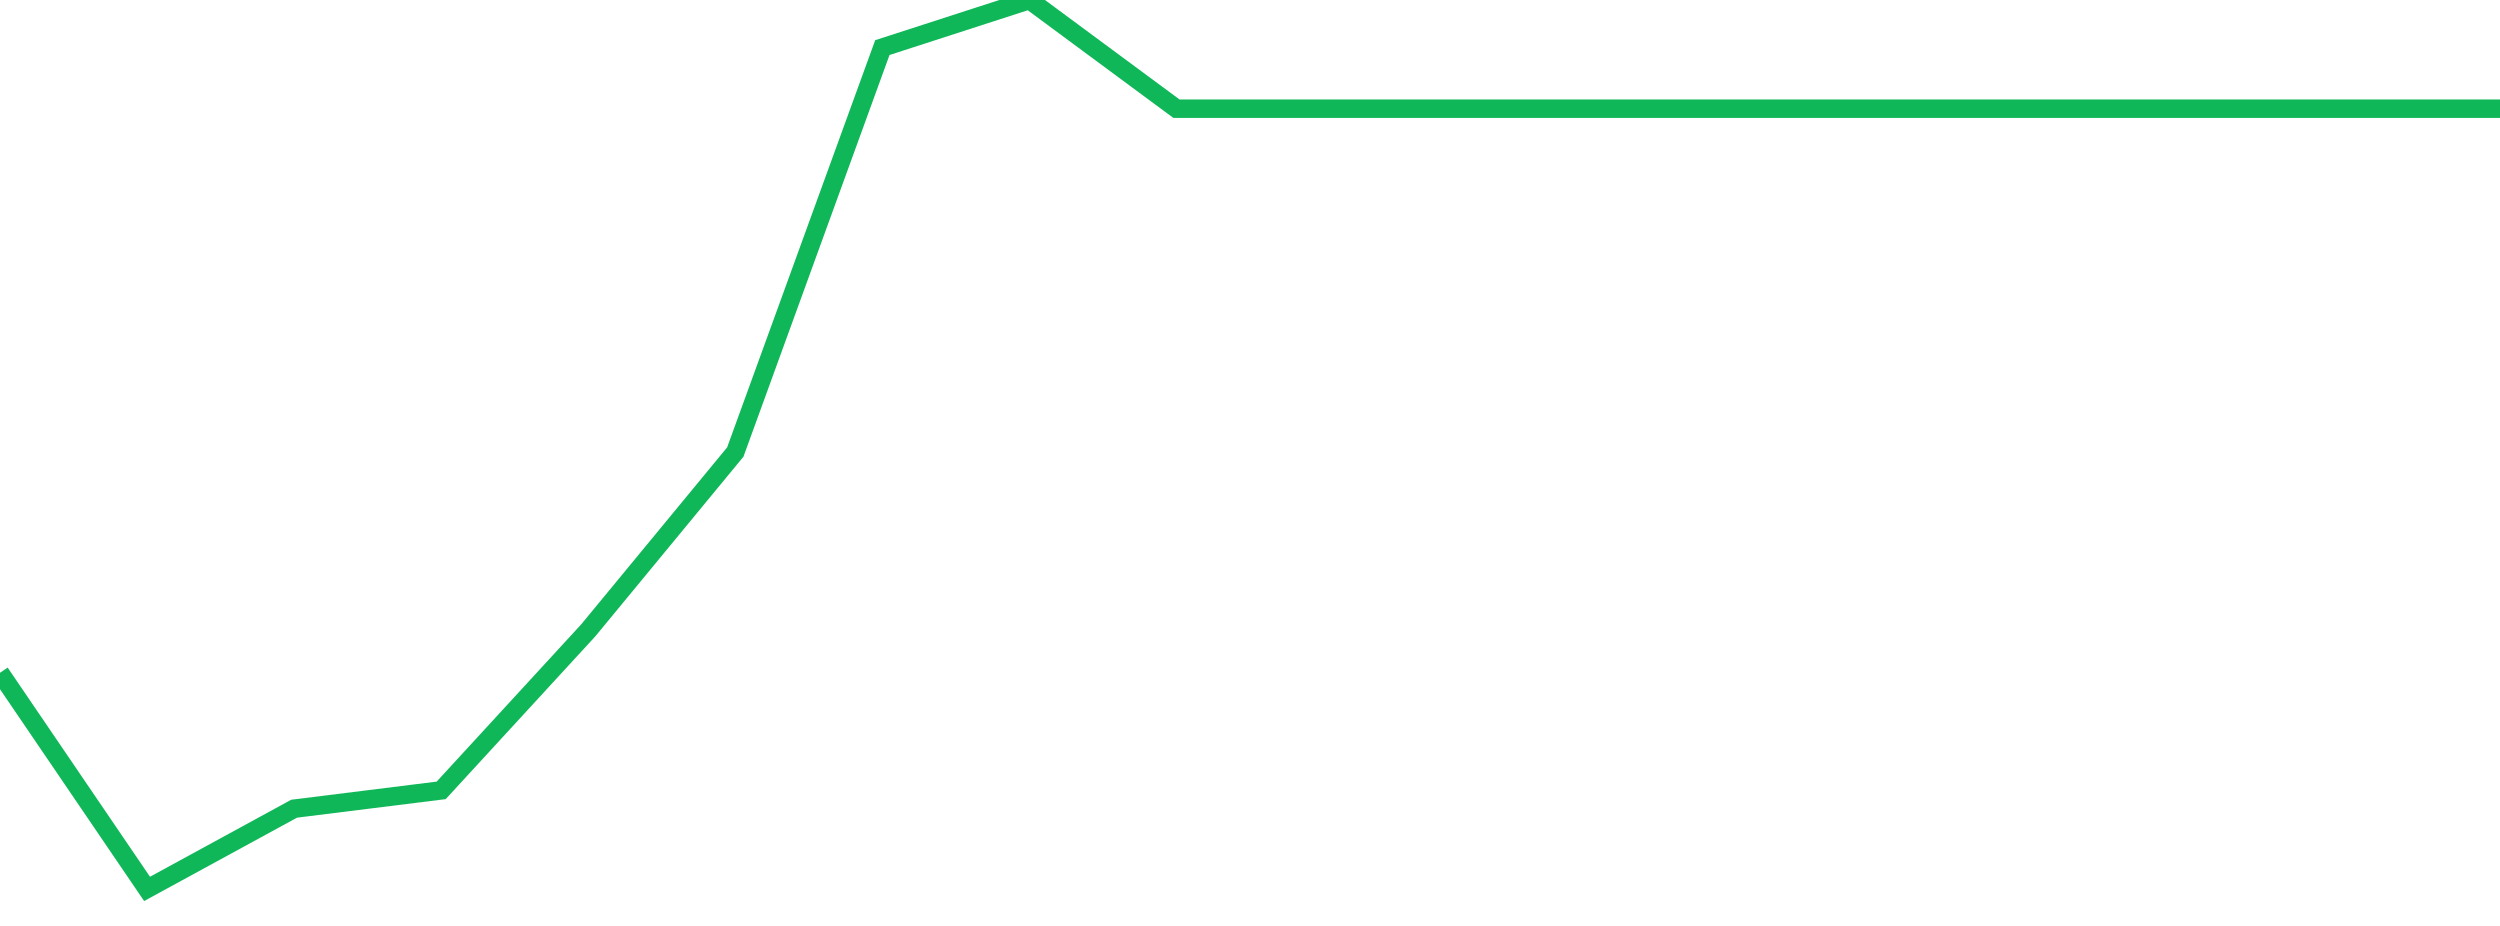<?xml version="1.0" standalone="no"?>
<!DOCTYPE svg PUBLIC "-//W3C//DTD SVG 1.1//EN" "http://www.w3.org/Graphics/SVG/1.1/DTD/svg11.dtd">
<svg width="135" height="50" viewBox="0 0 135 50" preserveAspectRatio="none" class="sparkline" xmlns="http://www.w3.org/2000/svg"
xmlns:xlink="http://www.w3.org/1999/xlink"><path  class="sparkline--line" d="M 0 36.33 L 0 36.33 L 7.941 48 L 15.882 43.67 L 23.824 42.68 L 31.765 34.04 L 39.706 24.41 L 47.647 2.57 L 55.588 0 L 63.529 5.87 L 71.471 5.87 L 79.412 5.87 L 87.353 5.87 L 95.294 5.87 L 103.235 5.87 L 111.176 5.87 L 119.118 5.87 L 127.059 5.87 L 135 5.87" fill="none" stroke-width="1" stroke="#10b759"></path></svg>